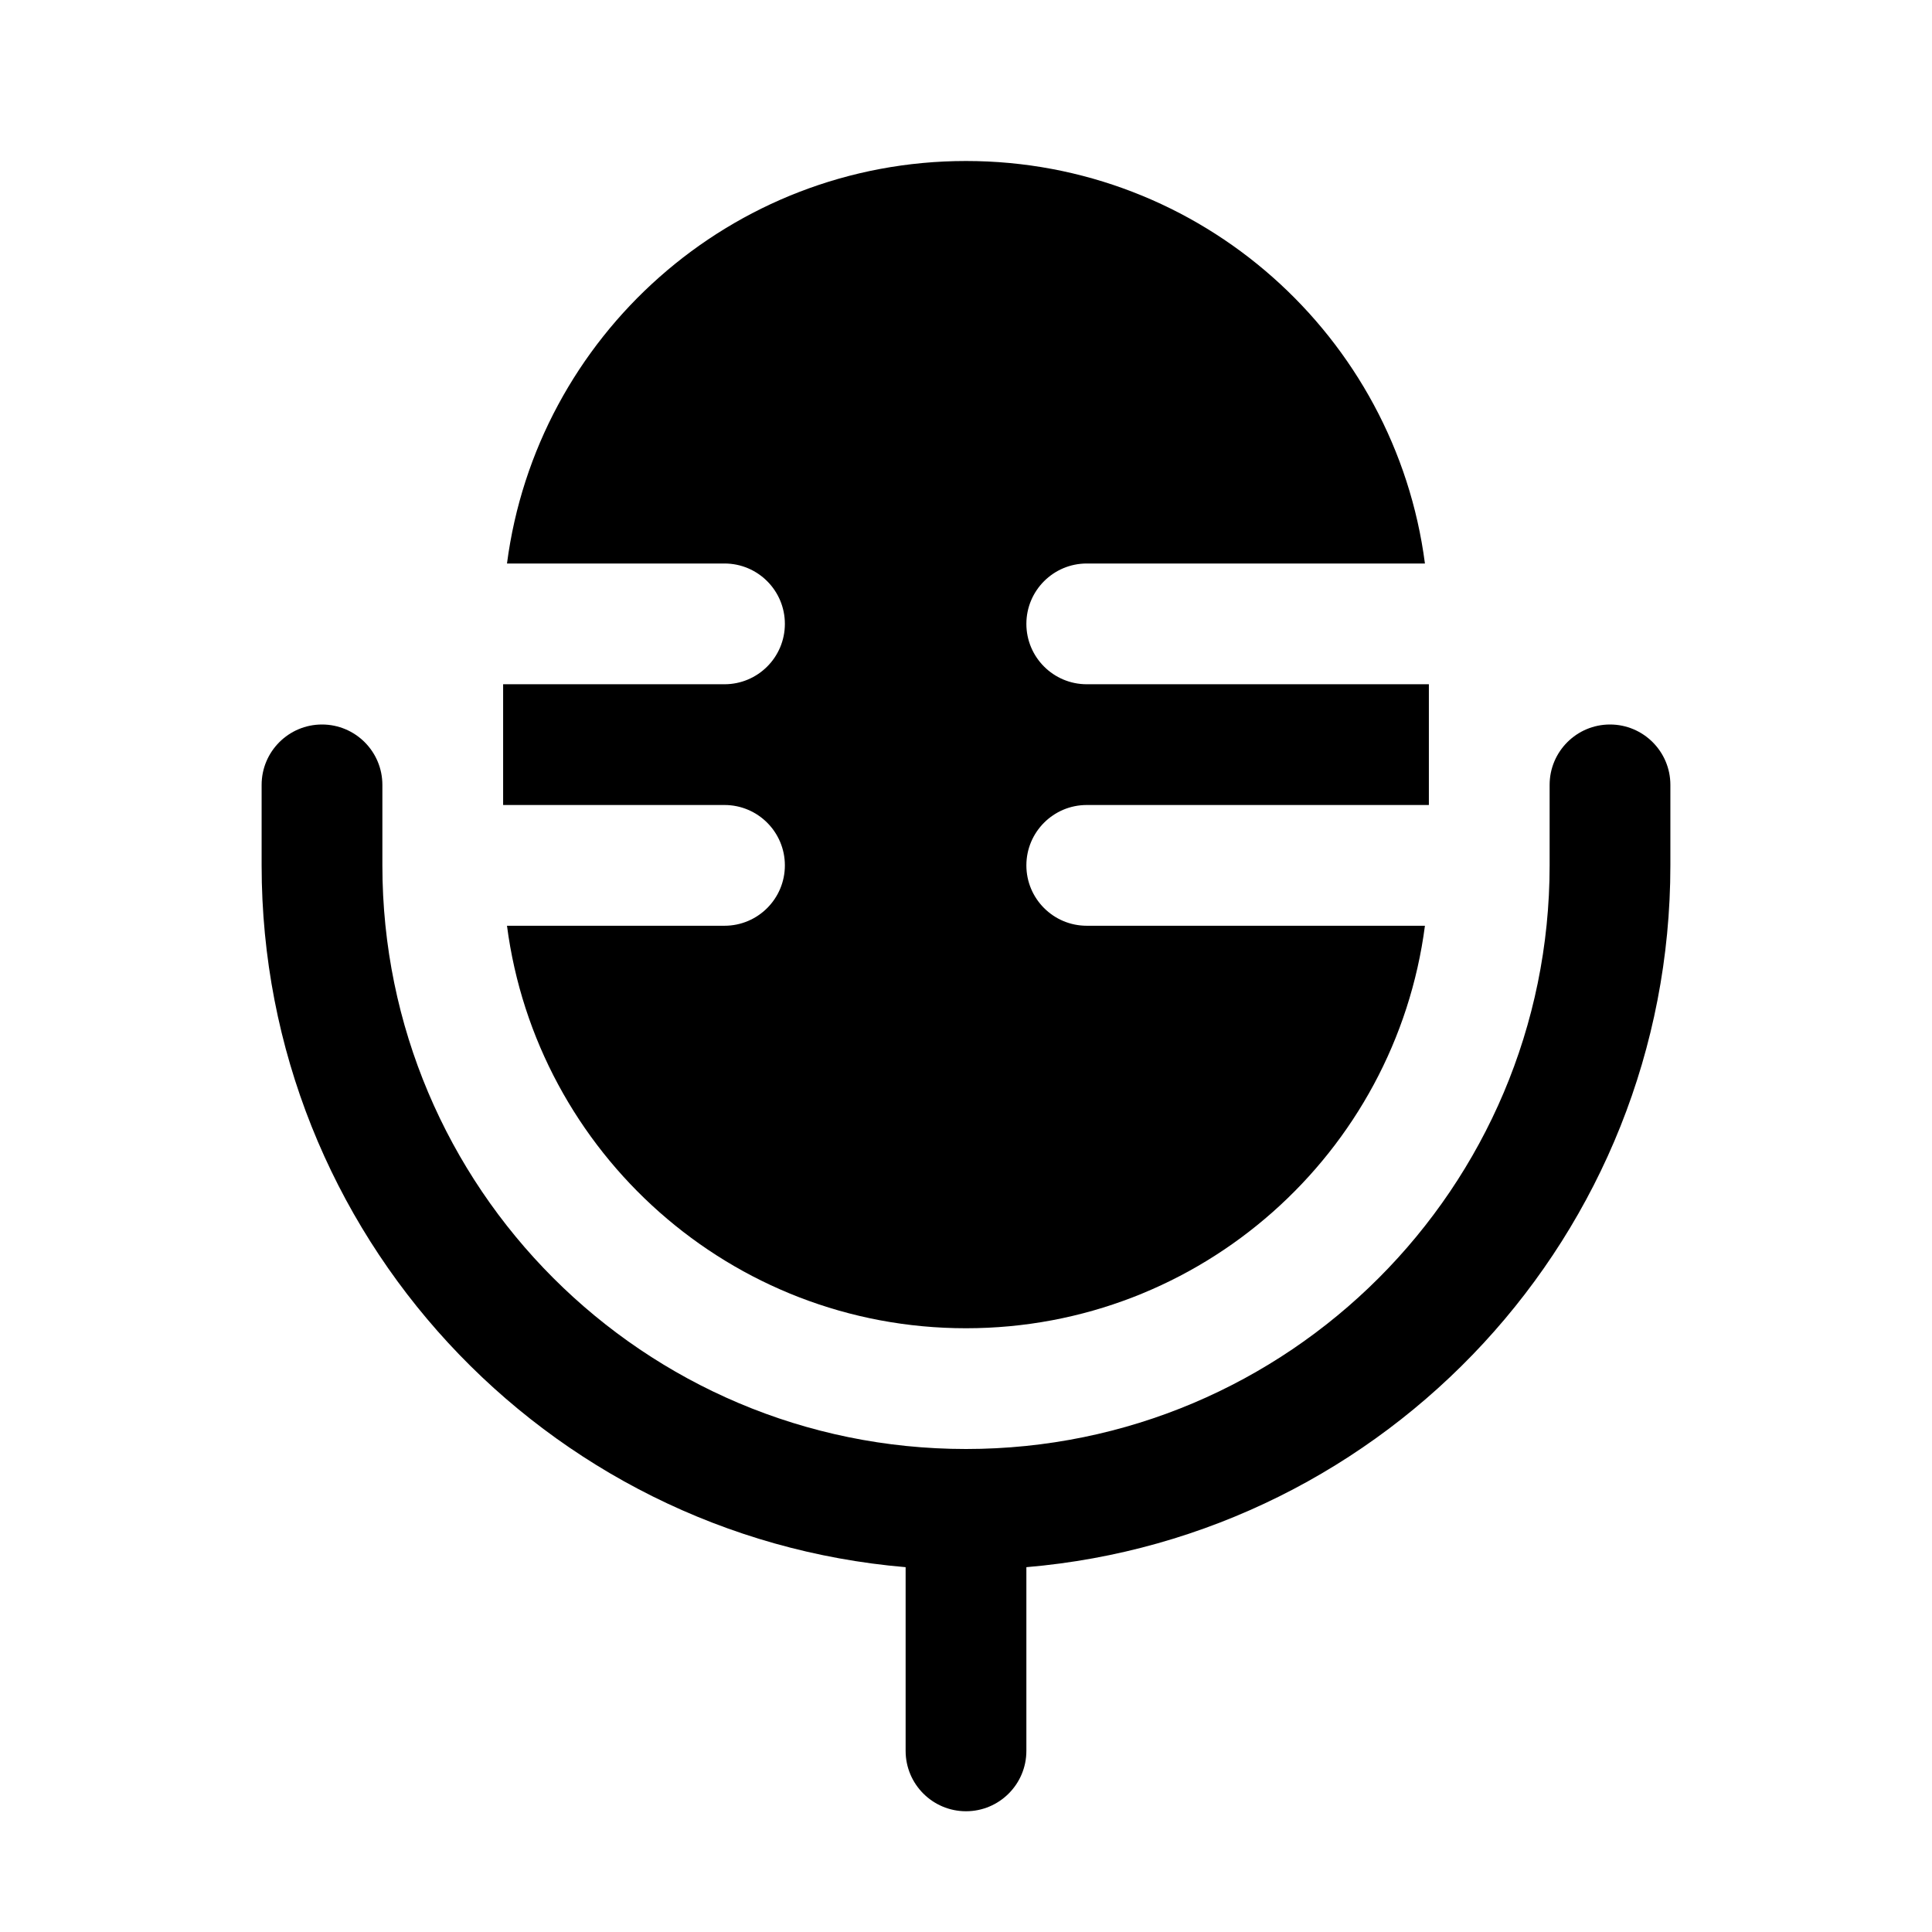 <svg width="24" height="24" viewBox="0 0 24 24" fill="none" xmlns="http://www.w3.org/2000/svg">
<path d="M9.75 7.75C9.75 7.336 9.414 7 9 7H7.816H6.298C6.666 4.179 9.079 2 12 2C14.921 2 17.334 4.179 17.701 7H16.184L13.5 7C13.086 7 12.75 7.336 12.75 7.75C12.75 8.164 13.086 8.5 13.5 8.5L16.25 8.5H17.75V10H16.25H13.5C13.086 10 12.75 10.336 12.75 10.75C12.75 11.164 13.086 11.5 13.5 11.5H16.184H17.701C17.334 14.321 14.921 16.5 12 16.5C9.079 16.5 6.666 14.321 6.298 11.5H7.816H9C9.414 11.5 9.75 11.164 9.75 10.75C9.75 10.336 9.414 10 9 10H7.75H6.25V8.5H7.75H9C9.414 8.5 9.75 8.164 9.75 7.75Z" fill="black"/>
<path fill-rule="evenodd" clip-rule="evenodd" d="M4 9C4.414 9 4.75 9.336 4.75 9.75V10.75C4.75 14.754 7.996 18 12 18C16.004 18 19.25 14.754 19.25 10.75V9.75C19.25 9.336 19.586 9 20 9C20.414 9 20.75 9.336 20.75 9.75V10.75C20.75 15.33 17.231 19.088 12.75 19.468V21.75C12.75 22.164 12.414 22.5 12 22.5C11.586 22.5 11.25 22.164 11.25 21.75V19.468C6.769 19.088 3.25 15.33 3.25 10.75V9.75C3.25 9.336 3.586 9 4 9Z" fill="black"/>
</svg>
